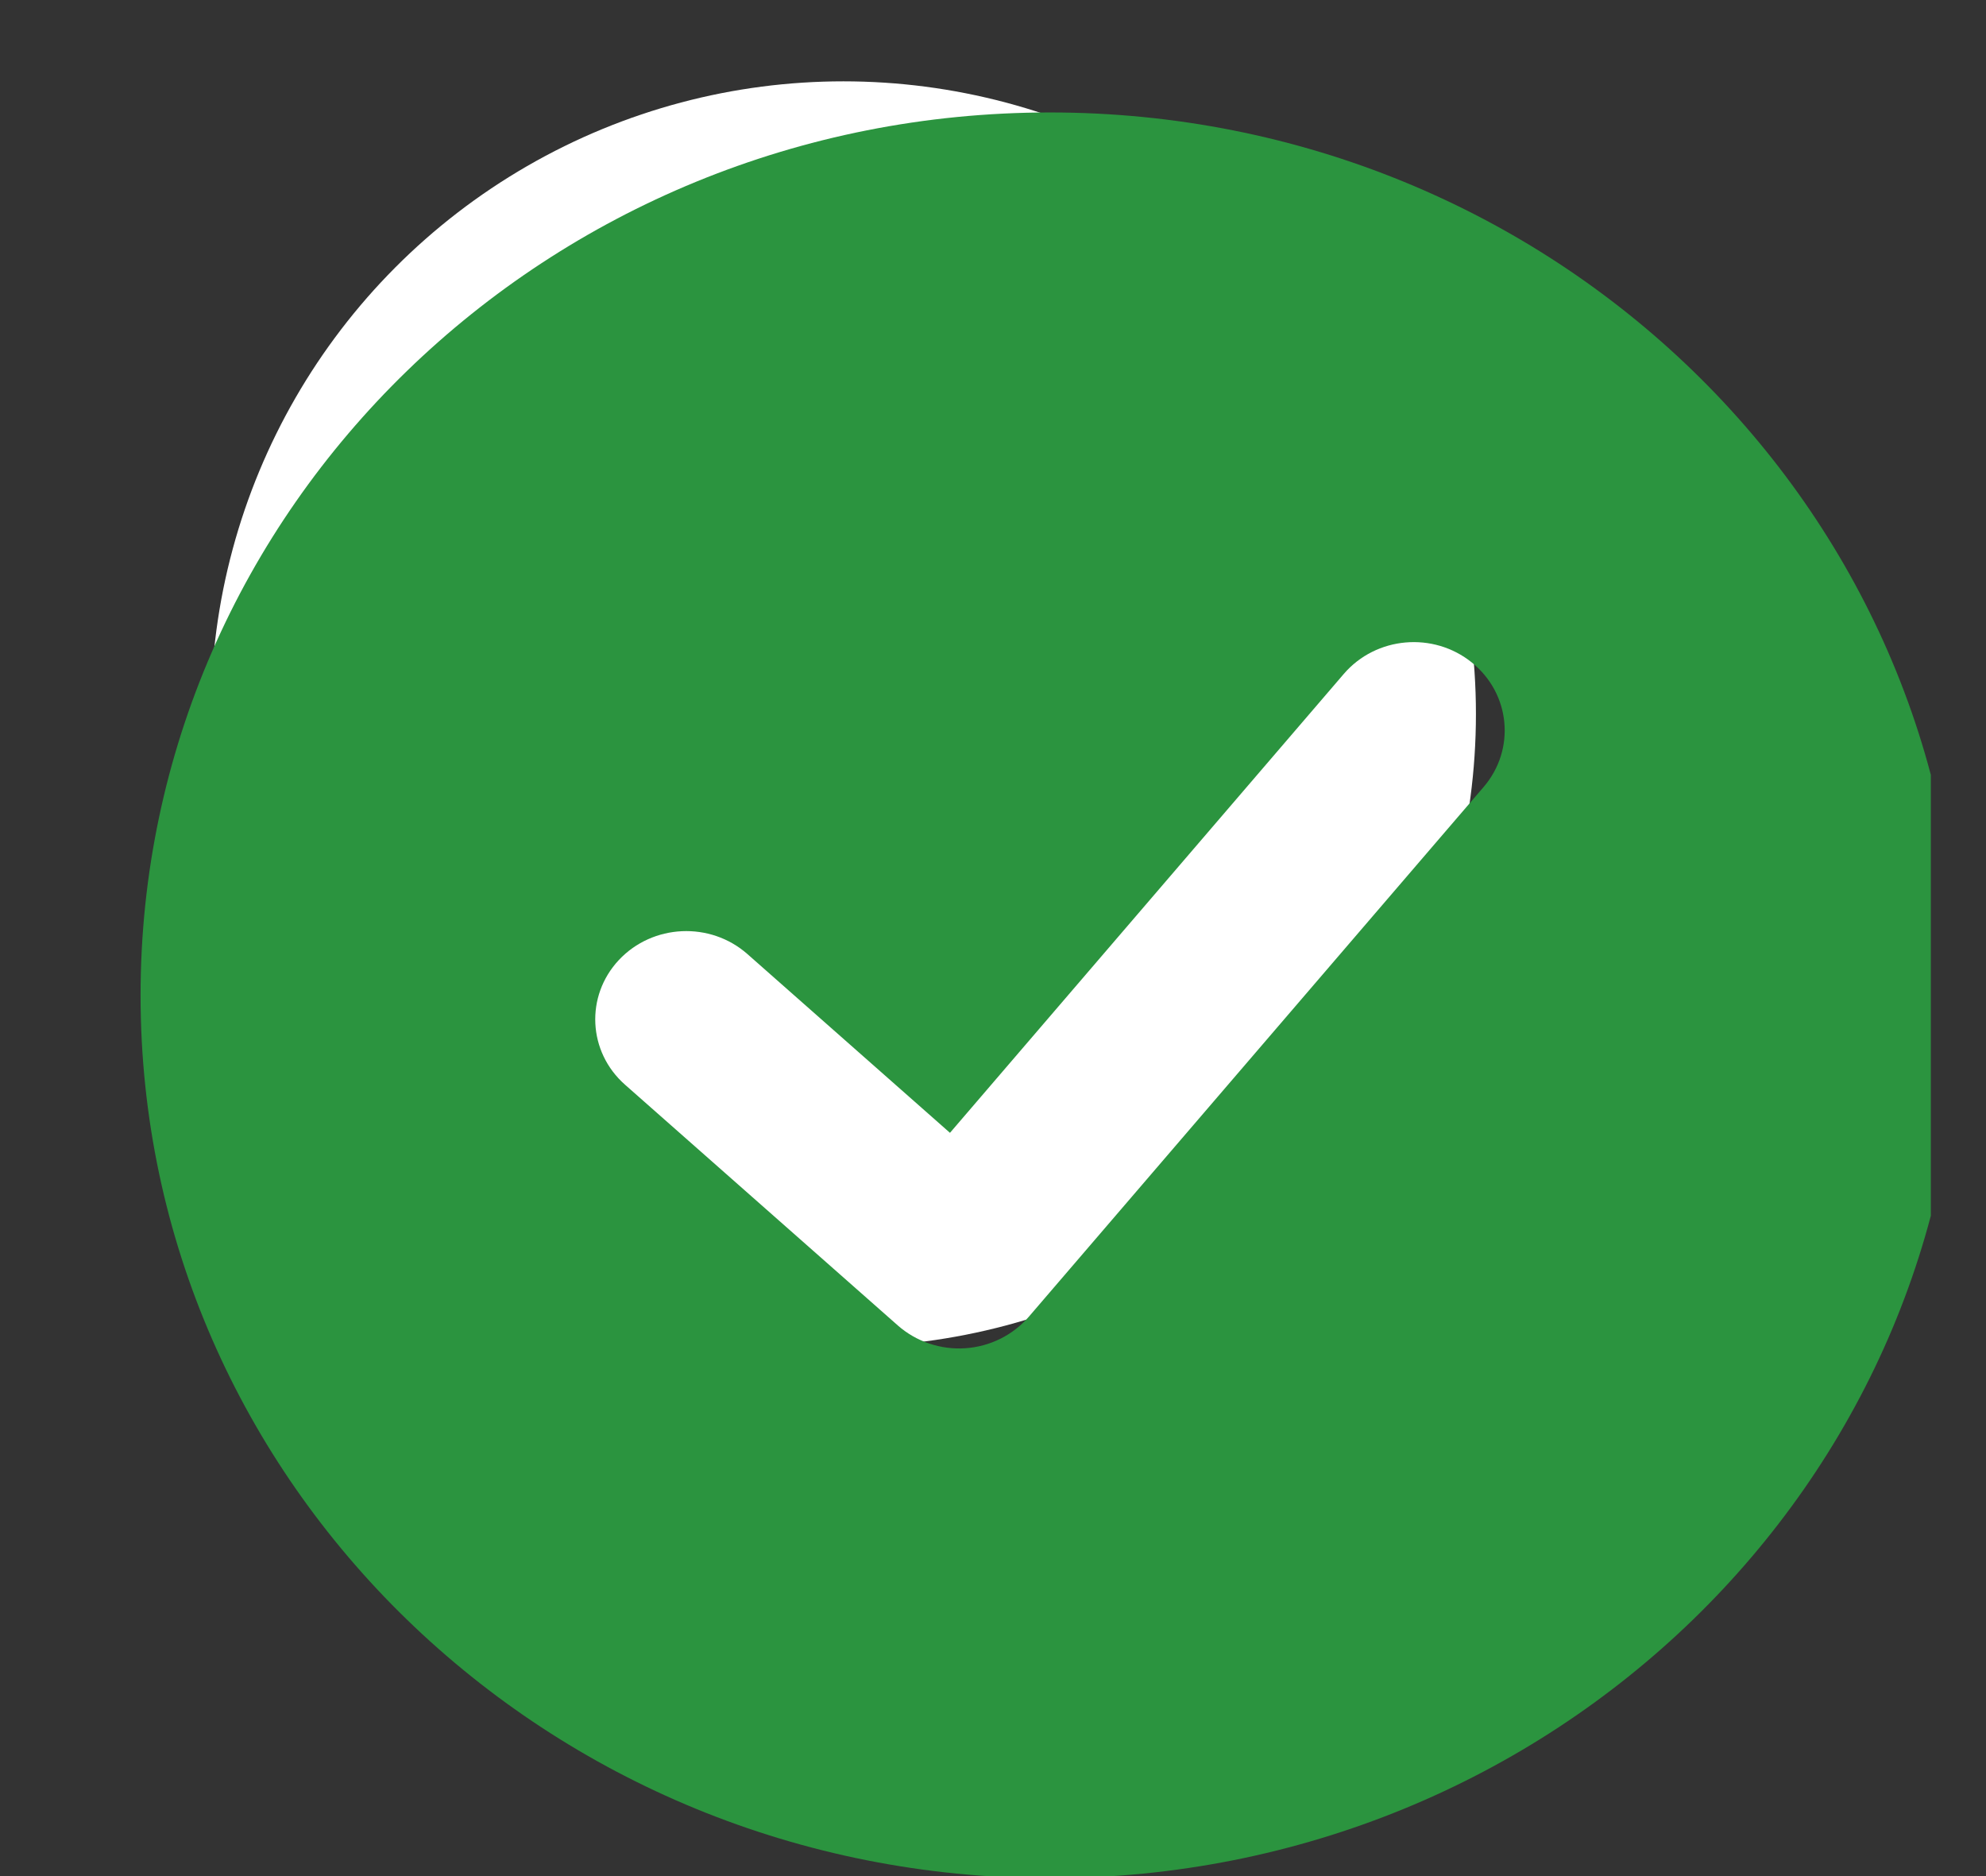 <svg width="18" height="17" viewBox="0 0 18 17" fill="none" xmlns="http://www.w3.org/2000/svg">
<rect x="0" y="0" width="18" height="17" fill="#333333" stroke="none"/>
<g clip-path="url(#clip0_428_280)">
<circle cx="7.644" cy="6.47" r="5.733" fill="white"/>
<path fill-rule="evenodd" clip-rule="evenodd" d="M9.516 1.019C4.964 1.019 1.274 4.6 1.274 9.019C1.274 13.437 4.964 17.019 9.516 17.019C14.069 17.019 17.759 13.437 17.759 9.019C17.759 4.6 14.069 1.019 9.516 1.019ZM13.341 6.004C13.691 6.287 13.738 6.791 13.447 7.131L9.325 11.931C9.181 12.098 8.973 12.202 8.749 12.217C8.525 12.232 8.304 12.157 8.138 12.011L5.665 9.829C5.328 9.532 5.303 9.026 5.609 8.699C5.916 8.372 6.437 8.348 6.774 8.645L8.61 10.265L12.18 6.106C12.472 5.767 12.991 5.721 13.341 6.004Z" fill="#2B943F"/>
</g>
<defs>
<clipPath id="clip0_428_280">
<rect width="17" height="17" fill="white" transform="translate(0.5 0.001)"/>
</clipPath>
</defs>
</svg>
